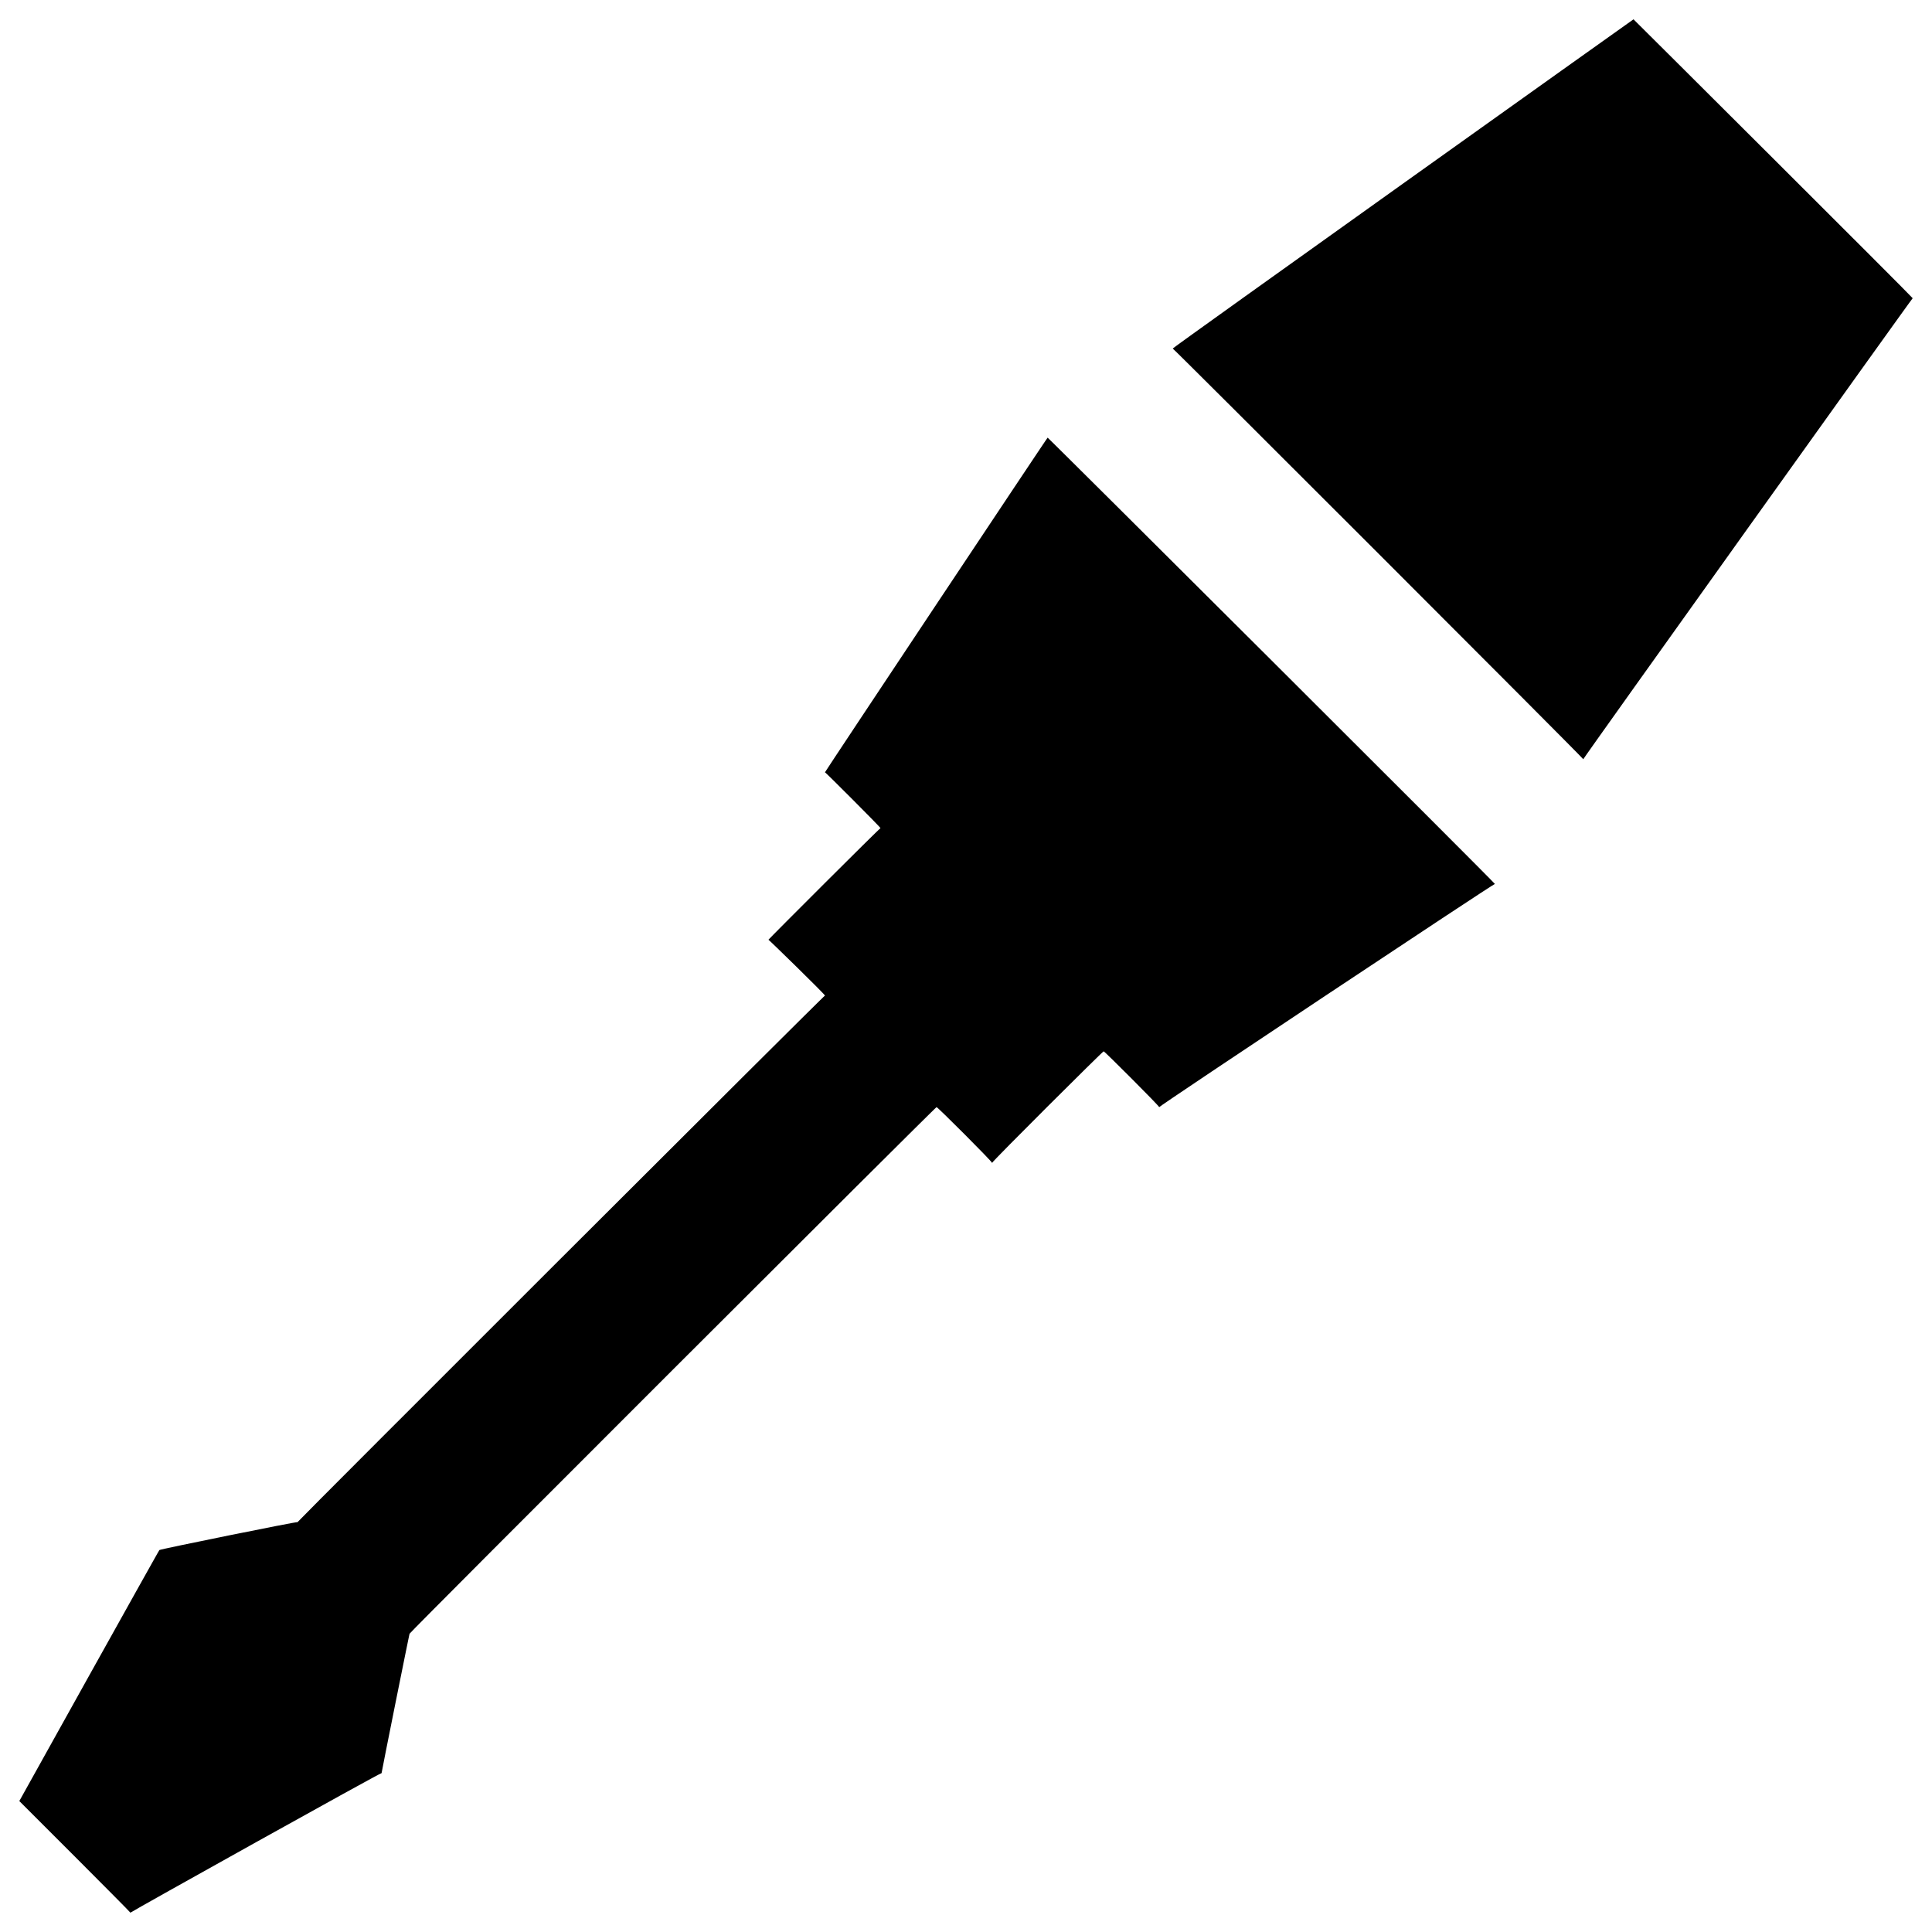 <svg xmlns="http://www.w3.org/2000/svg" version="1.1" xmlns:xlink="http://www.w3.org/1999/xlink" width="100%" height="100%" id="svgWorkerArea" viewBox="0 0 400 400" xmlns:artdraw="https://artdraw.muisca.co" style="background: white;"><defs id="defsdoc"><pattern id="patternBool" x="0" y="0" width="10" height="10" patternUnits="userSpaceOnUse" patternTransform="rotate(35)"><circle cx="5" cy="5" r="4" style="stroke: none;fill: #ff000070;"></circle></pattern></defs><g id="fileImp-191773973" class="cosito"><path id="pathImp-98628096" class="grouped" d="M327.8 157.189C327.8 156.967 396 61.567 396 61.742 396 61.567 338.2 3.967 338.2 4 338.2 3.967 242.8 71.967 242.8 72.159 242.8 71.967 327.8 156.967 327.8 157.189M216.9 90.612C216.9 90.467 170.8 159.767 170.8 159.898 170.8 159.767 182.3 171.267 182.3 171.462 182.3 171.267 159.1 194.467 159.1 194.561 159.1 194.467 170.8 205.867 170.8 206.125 170.8 205.867 61.6 314.967 61.6 315.145 61.6 314.967 33 320.767 33 320.922 33 320.767 4 372.867 4 372.887 4 372.867 27 395.867 27 396 27 395.867 79 366.867 79 367.11 79 366.867 84.8 337.967 84.8 338.244 84.8 337.967 193.9 228.967 193.9 229.224 193.9 228.967 205.4 240.467 205.4 240.768 205.4 240.467 228.5 217.467 228.5 217.669 228.5 217.467 240 228.967 240 229.224 240 228.967 309.5 182.767 309.5 183.012 309.5 182.767 216.9 90.467 216.9 90.612"></path></g></svg>